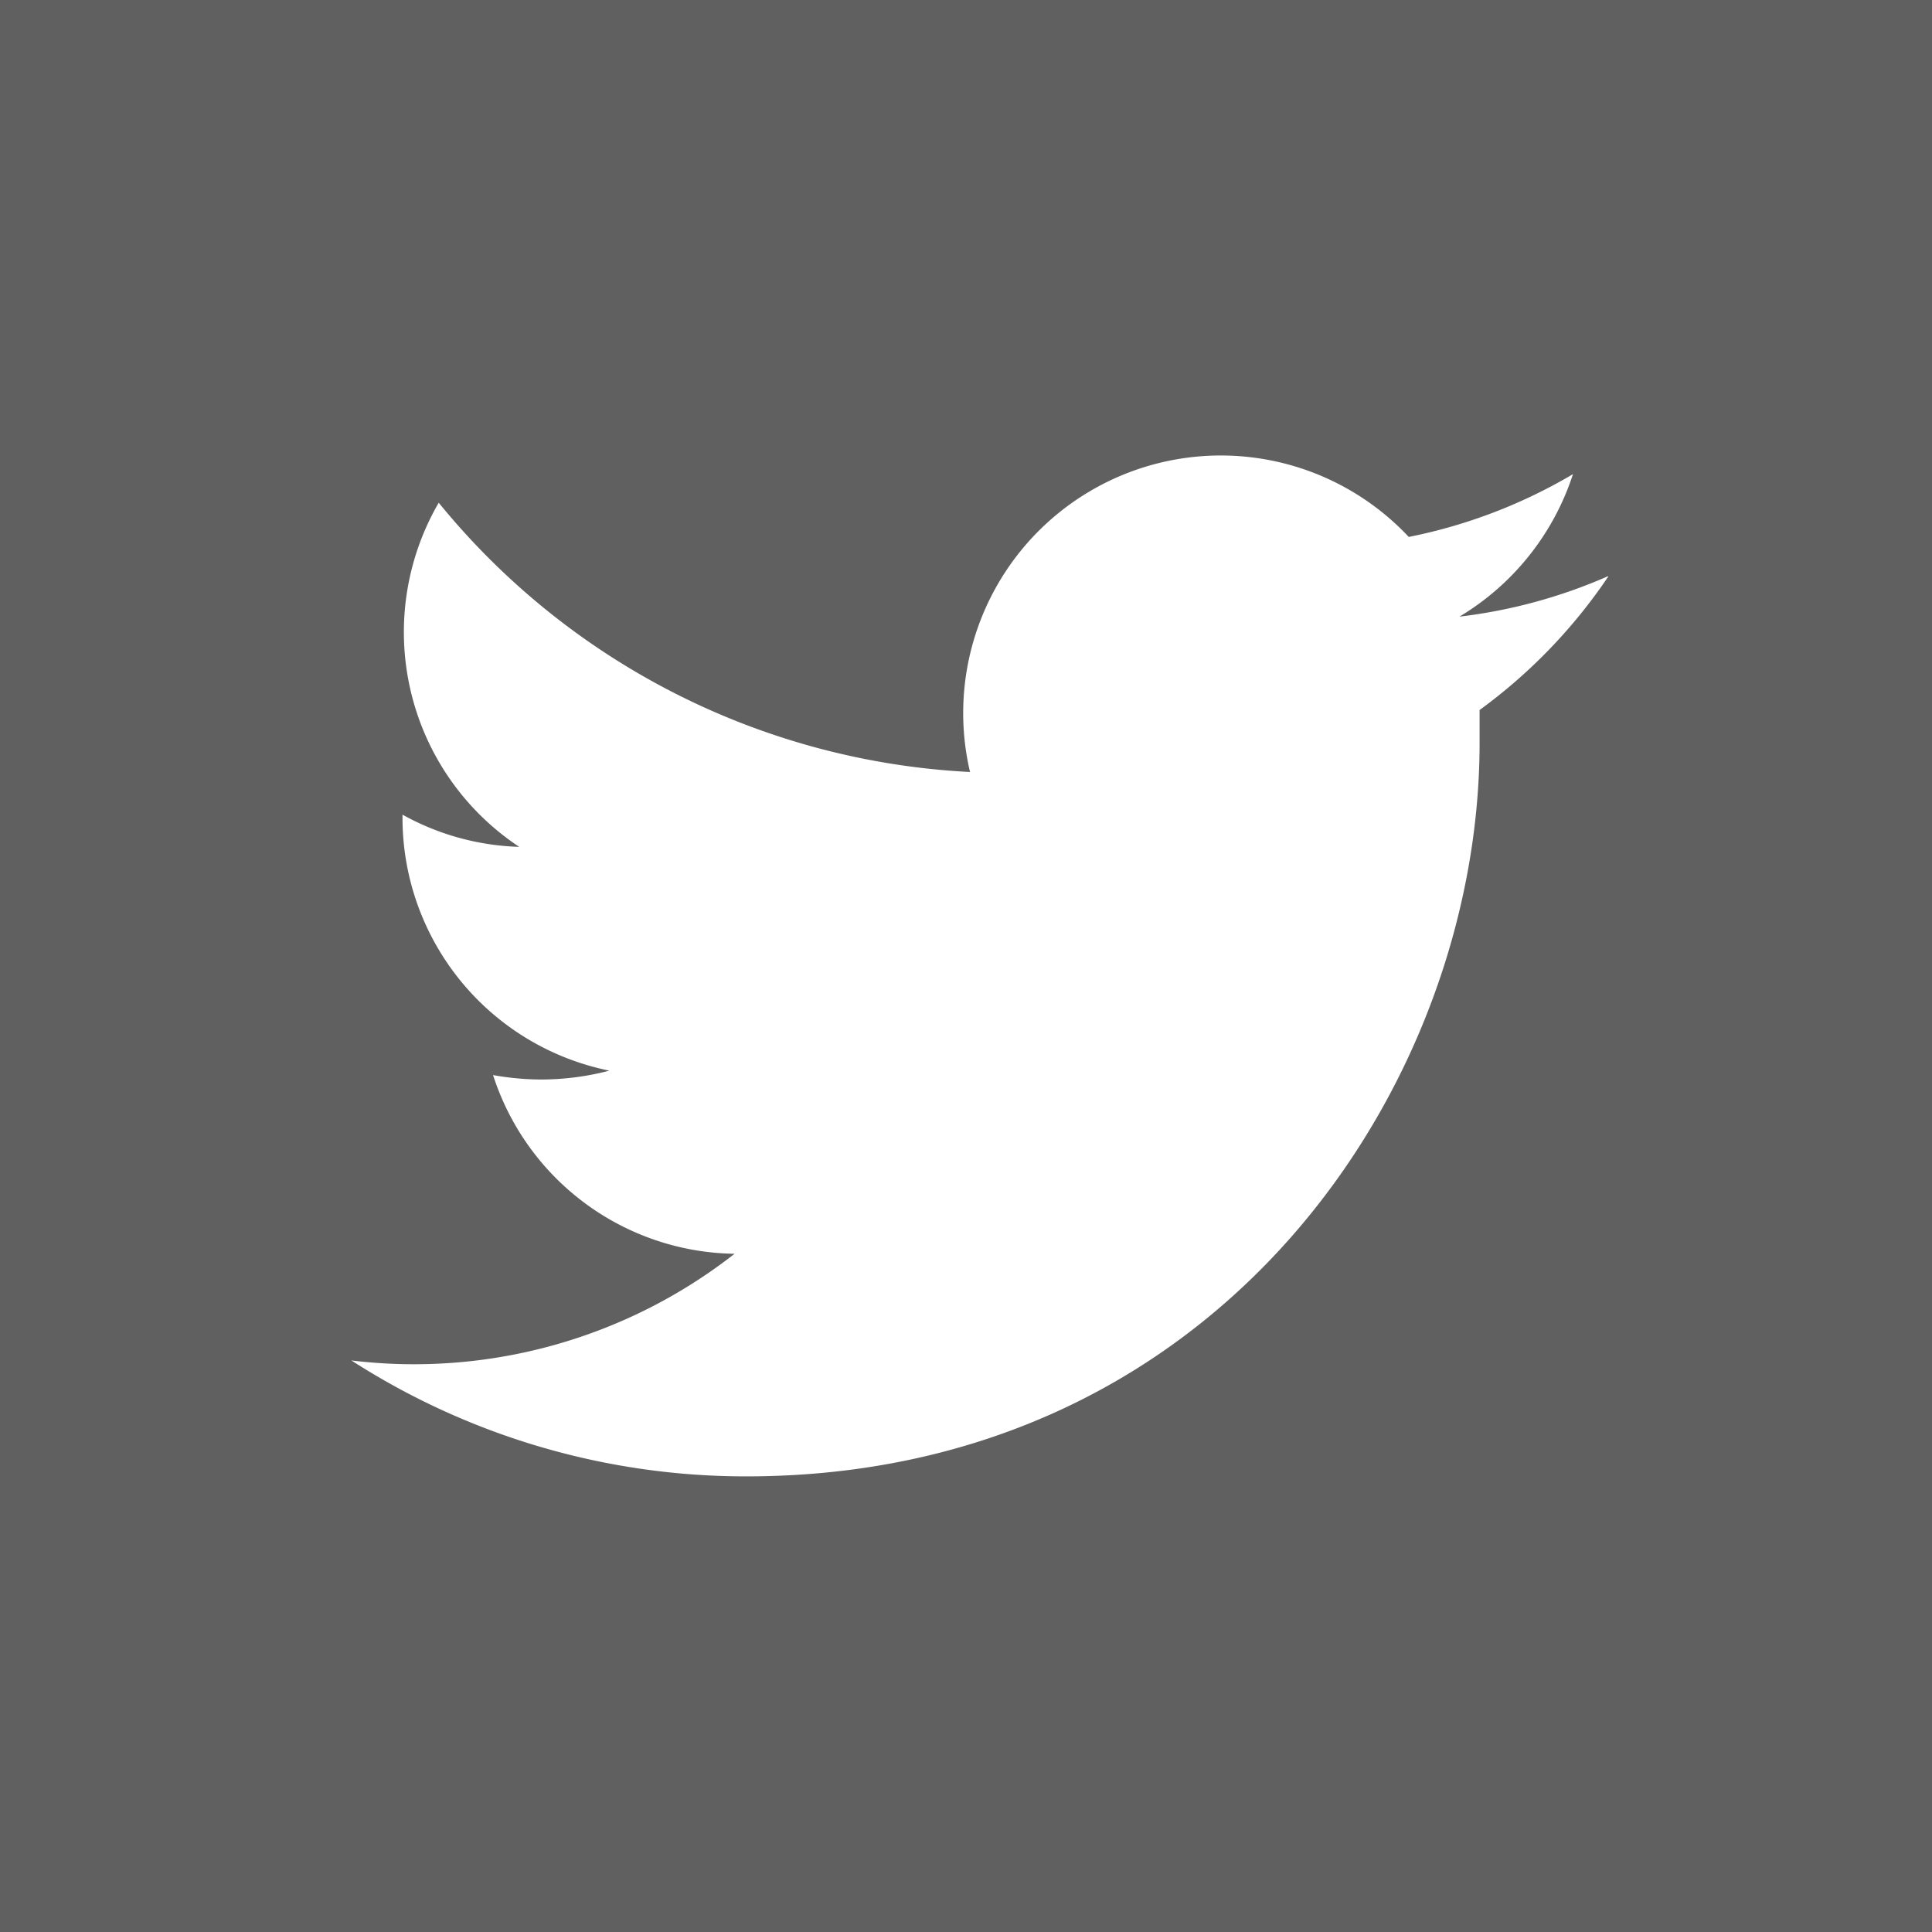<svg id="Capa_1" data-name="Capa 1" xmlns="http://www.w3.org/2000/svg" viewBox="0 0 48 48"><defs><style>.cls-1{fill:#606060;}.cls-2{fill:#fff;}</style></defs><title>bt</title><rect class="cls-1" width="48" height="48"/><path class="cls-2" d="M39.94,14.32a12.94,12.94,0,0,1-3.68,1,6.45,6.45,0,0,0,2.82-3.54A13,13,0,0,1,35,13.34,6.4,6.4,0,0,0,24.1,19.18a18.21,18.21,0,0,1-13.2-6.69,6.4,6.4,0,0,0,2,8.55,6.35,6.35,0,0,1-2.9-.8v.08a6.41,6.41,0,0,0,5.14,6.28,6.69,6.69,0,0,1-1.69.22,6.78,6.78,0,0,1-1.2-.11,6.4,6.4,0,0,0,6,4.44A12.92,12.92,0,0,1,8.73,33.8a18.09,18.09,0,0,0,9.81,2.88c11.78,0,18.22-9.75,18.22-18.22,0-.27,0-.55,0-.82a13.29,13.29,0,0,0,3.2-3.32Zm0,0"/></svg>